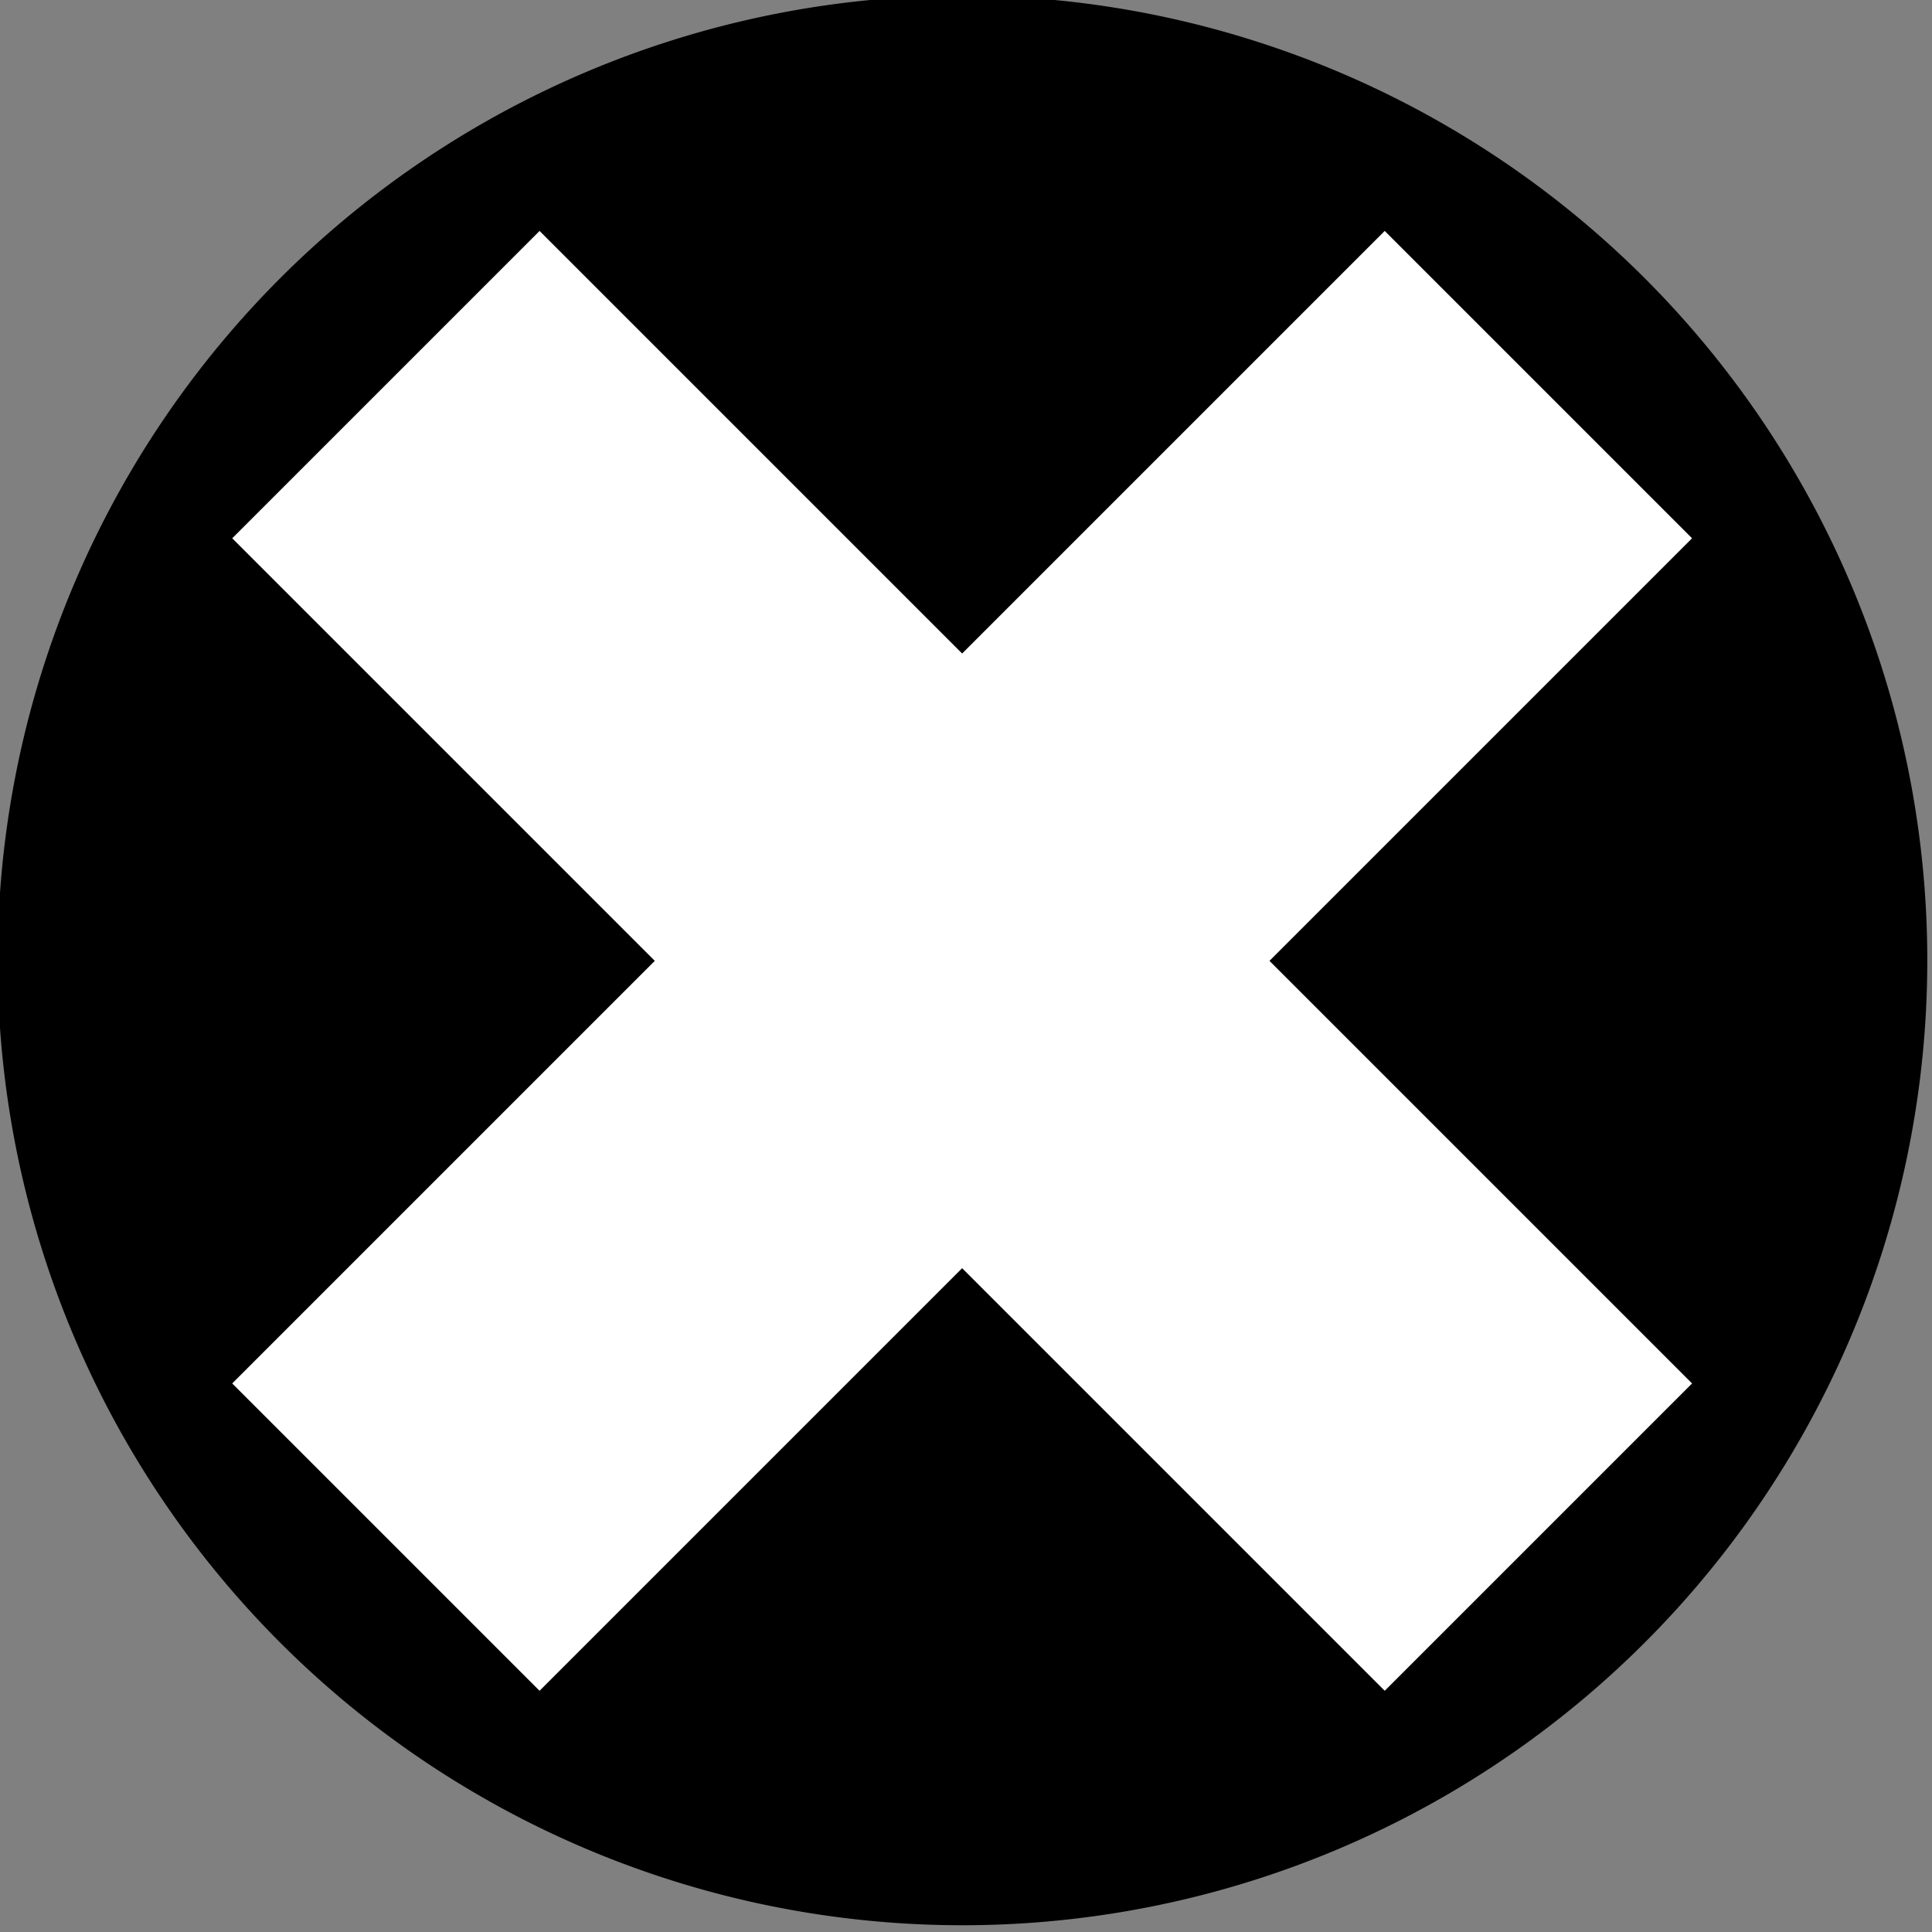 <?xml version="1.0" encoding="UTF-8" standalone="no"?>
<!-- Created with Inkscape (http://www.inkscape.org/) -->

<svg
   xmlns:dc="http://purl.org/dc/elements/1.1/"
   xmlns:cc="http://creativecommons.org/ns#"
   xmlns:rdf="http://www.w3.org/1999/02/22-rdf-syntax-ns#"
   xmlns:svg="http://www.w3.org/2000/svg"
   xmlns="http://www.w3.org/2000/svg"
   xmlns:sodipodi="http://sodipodi.sourceforge.net/DTD/sodipodi-0.dtd"
   xmlns:inkscape="http://www.inkscape.org/namespaces/inkscape"
   version="1.1"
   width="16"
   height="16"
   id="svg2"
   inkscape:version="0.47 r22583"
   sodipodi:docname="close_icon.svg"
   viewBox="0 0 16 16">
  <rect x="0" y="0" width="16" height="16" fill="#808080" stroke="none"/>
  <sodipodi:namedview
     pagecolor="#ffffff"
     bordercolor="#666666"
     borderopacity="1"
     objecttolerance="10"
     gridtolerance="10"
     guidetolerance="10"
     inkscape:pageopacity="0"
     inkscape:pageshadow="2"
     inkscape:window-width="1680"
     inkscape:window-height="974"
     id="namedview10"
     showgrid="false"
     showborder="false"
     inkscape:showpageshadow="false"
     inkscape:zoom="0.93024477"
     inkscape:cx="126.84834"
     inkscape:cy="-91.373799"
     inkscape:window-x="0"
     inkscape:window-y="25"
     inkscape:window-maximized="1"
     inkscape:current-layer="svg2" />
  <defs
     id="defs4">
    <inkscape:perspective
       sodipodi:type="inkscape:persp3d"
       inkscape:vp_x="0 : 126.84834 : 1"
       inkscape:vp_y="0 : 1000 : 0"
       inkscape:vp_z="253.69667 : 126.84834 : 1"
       inkscape:persp3d-origin="126.84834 : 84.565557 : 1"
       id="perspective12" />
  </defs>
  <g
     transform="matrix(0.063,0,0,0.063,-17.137,-31.251)"
     id="layer1">
    <path
       d="m 327.143,386.648 a 110,110 0 1 1 -220,0 110,110 0 1 1 220,0 z"
       transform="matrix(1.153,0,0,1.153,148.169,176.493)"
       id="path3779"
       style="fill:#000000;stroke:#000000;stroke-width:0;stroke-miterlimit:17.8;stroke-opacity:1;stroke-dasharray:none" />
    <g
       transform="matrix(0.707,-0.707,0.707,0.707,-121.307,581.296)"
       id="g3773"
       style="fill:#ffffff;stroke:none">
      <rect
         width="57.143"
         height="214.286"
         x="310"
         y="289.505"
         id="rect2985"
         style="fill:#ffffff;fill-opacity:1;stroke:none" />
      <rect
         width="57.143"
         height="214.286"
         x="368.076"
         y="-445.714"
         transform="matrix(0,1,-1,0,0,0)"
         id="rect2985-1"
         style="fill:#ffffff;fill-opacity:1;stroke:none" />
    </g>
  </g>
</svg>
